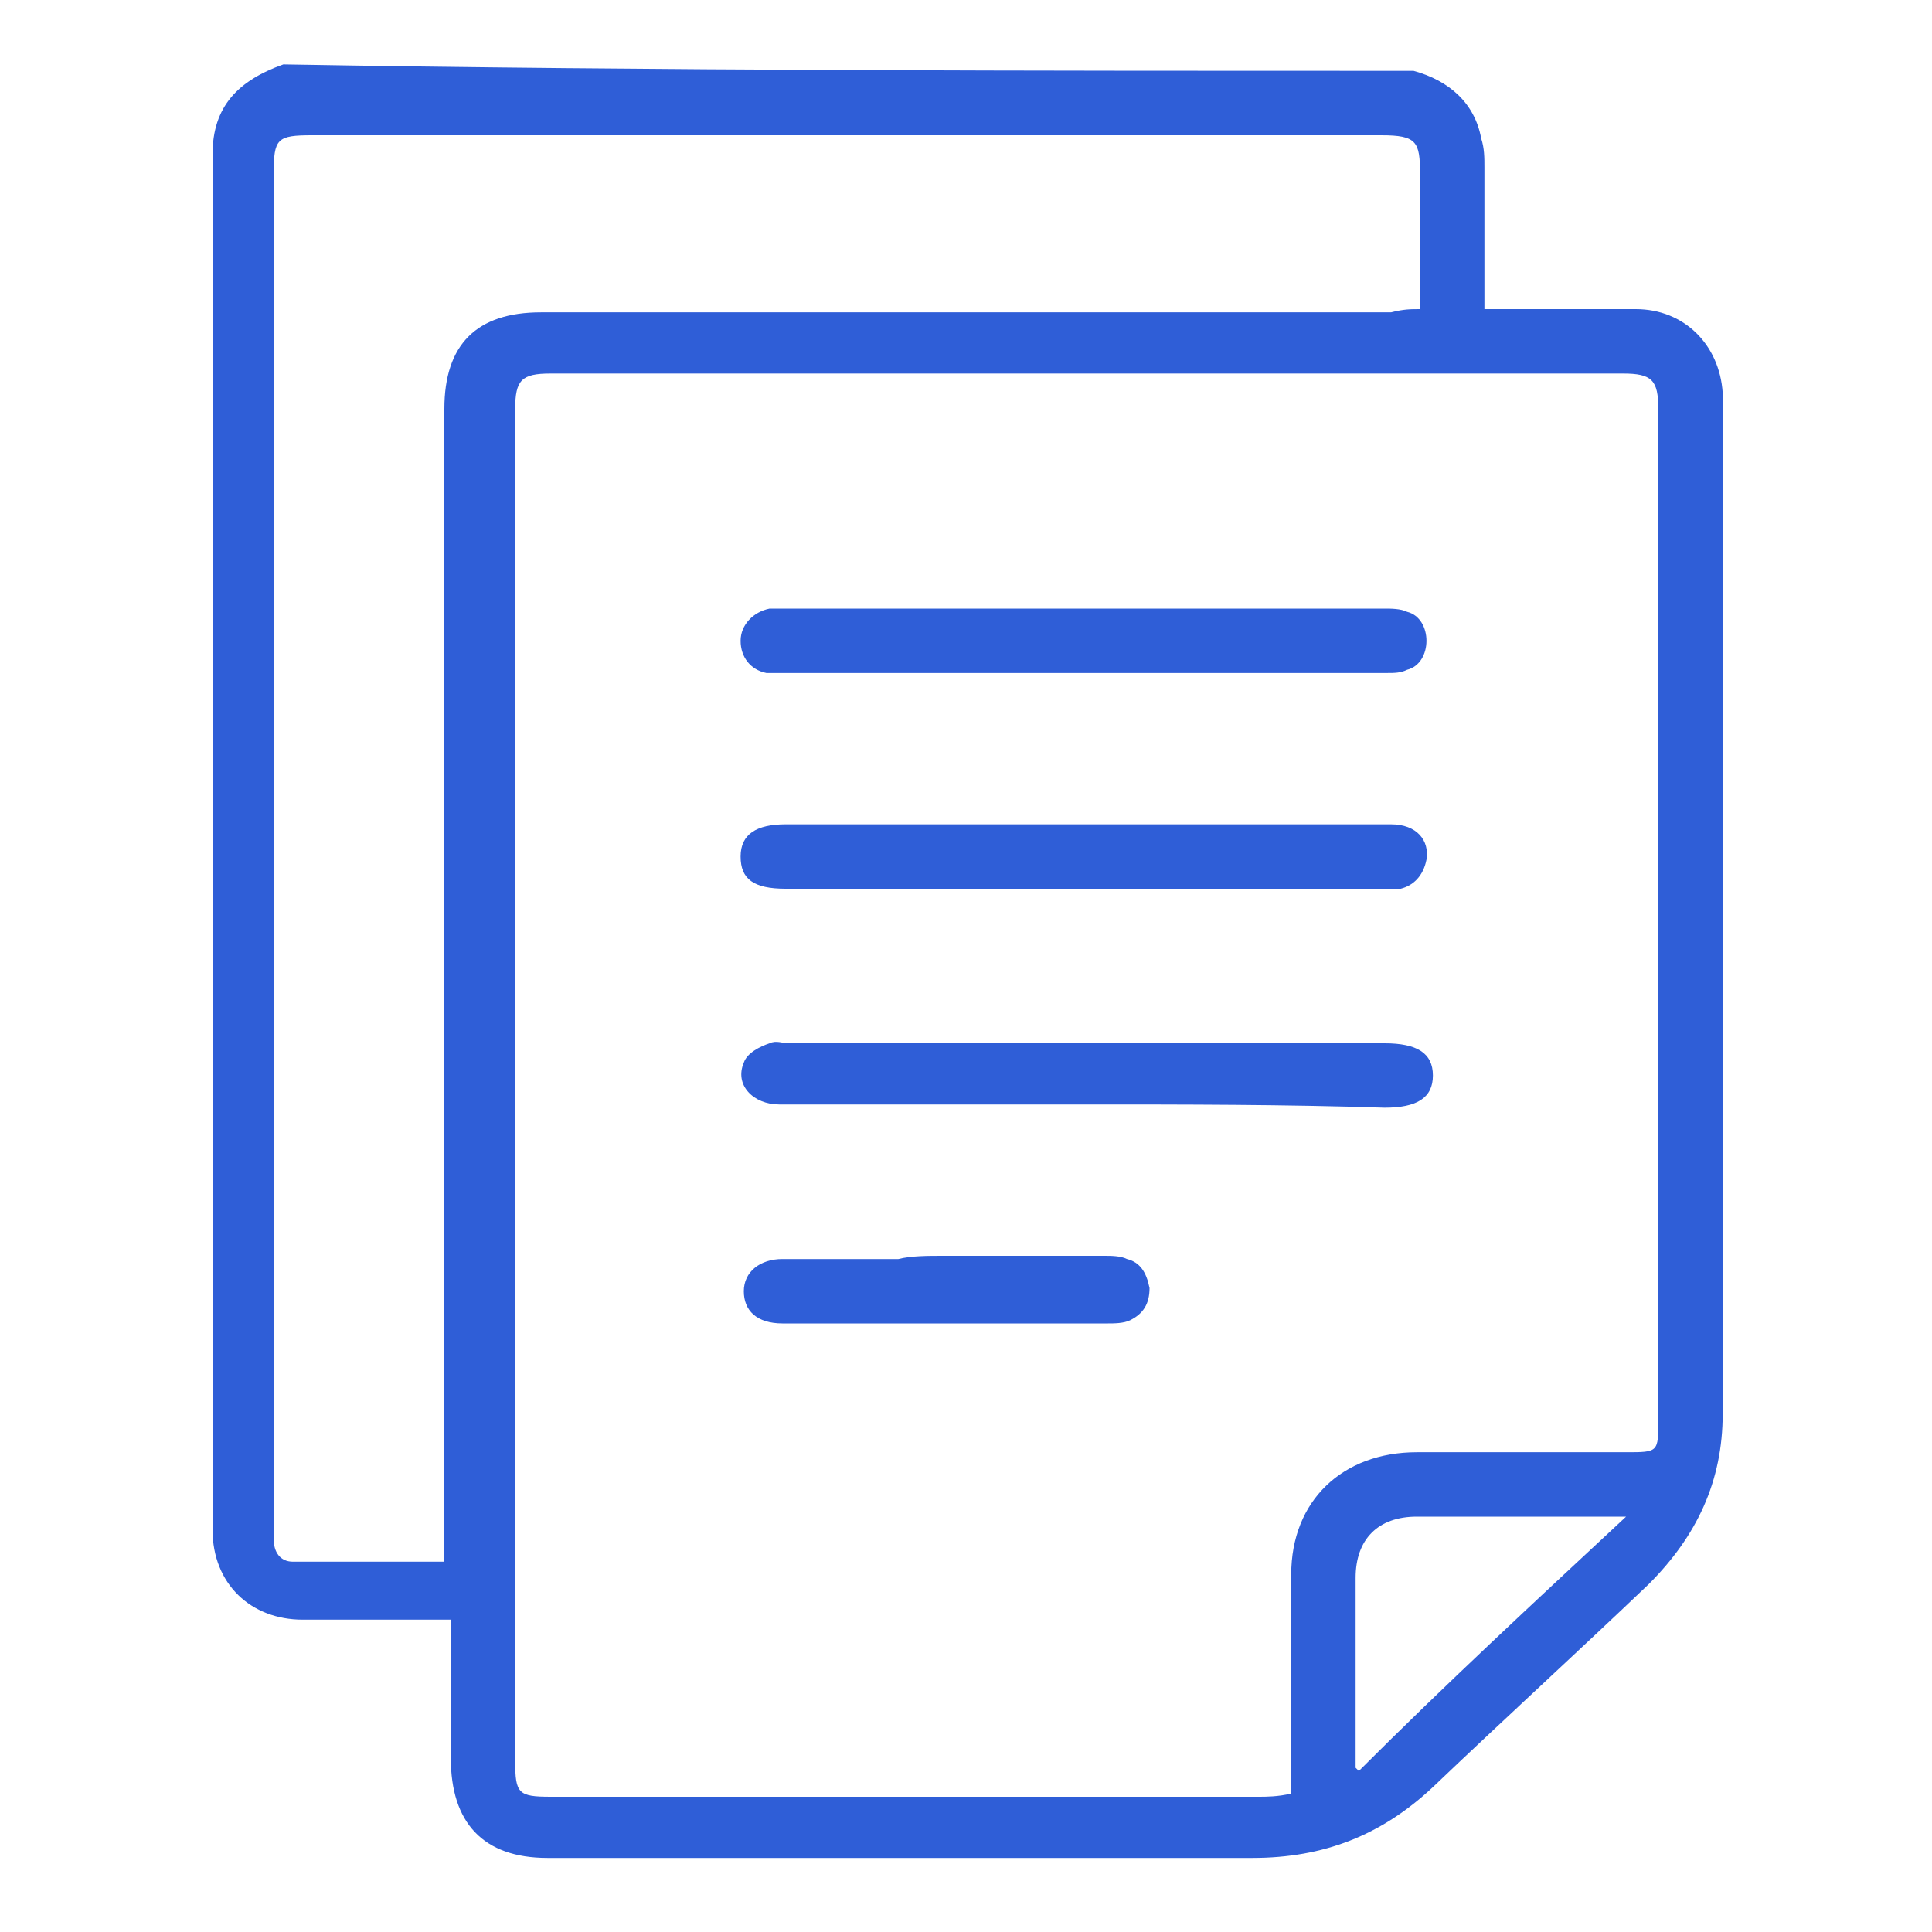 <?xml version="1.0" encoding="utf-8"?>
<!-- Generator: Adobe Illustrator 25.2.3, SVG Export Plug-In . SVG Version: 6.00 Build 0)  -->
<svg version="1.1" id="Слой_1" xmlns="http://www.w3.org/2000/svg" xmlns:xlink="http://www.w3.org/1999/xlink" x="0px" y="0px"
	 viewBox="0 0 60 60" style="enable-background:new 0 0 60 60;" xml:space="preserve">
<style type="text/css">
	.st0{fill:#2F5ED7;}
</style>
<g>
	<path class="st0" d="M43.9,2.2c1.1,0.3,1.9,1,2.1,2.1c0.1,0.3,0.1,0.6,0.1,0.9c0,1.4,0,2.9,0,4.4c0.2,0,0.4,0,0.6,0
		c1.4,0,2.7,0,4.1,0c1.5,0,2.6,1.1,2.7,2.6c0,0.1,0,0.3,0,0.4c0,10.4,0,20.9,0,31.3c0,2.1-0.8,3.8-2.3,5.3c-2.2,2.1-4.5,4.2-6.7,6.3
		c-1.6,1.5-3.4,2.2-5.6,2.2c-7.3,0-14.6,0-21.9,0c-2,0-3-1.1-3-3.1c0-1.4,0-2.8,0-4.3c-0.2,0-0.4,0-0.6,0c-1.3,0-2.7,0-4,0
		c-1.6,0-2.8-1.1-2.8-2.8c0-14.2,0-28.5,0-42.7c0-1.5,0.8-2.3,2.2-2.8C20.4,2.2,32.2,2.2,43.9,2.2z M40.1,55.7c0-0.2,0-0.5,0-0.7
		c0-2,0-4.1,0-6.1c0-2.3,1.6-3.8,3.9-3.8c2.2,0,4.3,0,6.5,0c1,0,1,0,1-1c0-10.5,0-20.9,0-31.4c0-0.9-0.2-1.1-1.1-1.1
		c-11.1,0-22.2,0-33.3,0c-0.9,0-1.1,0.2-1.1,1.1c0,14,0,28,0,42c0,1,0.1,1.1,1.1,1.1c7.3,0,14.7,0,22,0
		C39.3,55.8,39.7,55.8,40.1,55.7z M44.1,9.6c0-1.5,0-2.8,0-4.2c0-1-0.1-1.2-1.2-1.2c-11.1,0-22.1,0-33.2,0c-1.1,0-1.2,0.1-1.2,1.2
		c0,14,0,27.9,0,41.9c0,0.2,0,0.3,0,0.5c0,0.4,0.2,0.7,0.6,0.7c1.6,0,3.1,0,4.7,0c0-0.3,0-0.5,0-0.7c0-11.7,0-23.4,0-35.1
		c0-2,1-3,3-3c8.8,0,17.6,0,26.4,0C43.6,9.6,43.8,9.6,44.1,9.6z M50.5,47.1c-0.3,0-0.4,0-0.5,0c-2,0-4,0-6,0c-1.2,0-1.9,0.7-1.9,1.9
		c0,1.8,0,3.6,0,5.4c0,0.2,0,0.3,0,0.5c0,0,0.1,0.1,0.1,0.1C44.9,52.3,47.6,49.8,50.5,47.1z"/>
	<path class="st0" d="M33.7,18.9c3.1,0,6.2,0,9.3,0c0.2,0,0.5,0,0.7,0.1c0.4,0.1,0.6,0.5,0.6,0.9c0,0.4-0.2,0.8-0.6,0.9
		c-0.2,0.1-0.4,0.1-0.6,0.1c-6.3,0-12.6,0-18.8,0c-0.2,0-0.3,0-0.5,0c-0.5-0.1-0.8-0.5-0.8-1c0-0.5,0.4-0.9,0.9-1c0.2,0,0.4,0,0.6,0
		C27.5,18.9,30.6,18.9,33.7,18.9z"/>
	<path class="st0" d="M33.7,34.3c-3.2,0-6.4,0-9.5,0c-0.8,0-1.4-0.6-1.1-1.3c0.1-0.3,0.5-0.5,0.8-0.6c0.2-0.1,0.4,0,0.6,0
		c6.2,0,12.3,0,18.5,0c1,0,1.5,0.3,1.5,1c0,0.7-0.5,1-1.5,1C39.9,34.3,36.8,34.3,33.7,34.3z"/>
	<path class="st0" d="M33.7,25.6c3.2,0,6.4,0,9.5,0c0.8,0,1.2,0.5,1.1,1.1c-0.1,0.5-0.4,0.8-0.8,0.9c-0.2,0-0.4,0-0.5,0
		c-6.2,0-12.4,0-18.6,0c-1,0-1.4-0.3-1.4-1c0-0.7,0.5-1,1.4-1C27.5,25.6,30.6,25.6,33.7,25.6z"/>
	<path class="st0" d="M29.3,39c1.7,0,3.3,0,5,0c0.2,0,0.5,0,0.7,0.1c0.4,0.1,0.6,0.4,0.7,0.9c0,0.5-0.2,0.8-0.6,1
		c-0.2,0.1-0.5,0.1-0.7,0.1c-3.3,0-6.7,0-10,0c0,0-0.1,0-0.1,0c-0.8,0-1.2-0.4-1.2-1c0-0.6,0.5-1,1.2-1c1.2,0,2.4,0,3.6,0
		C28.3,39,28.8,39,29.3,39z"/>
</g>
</svg>
